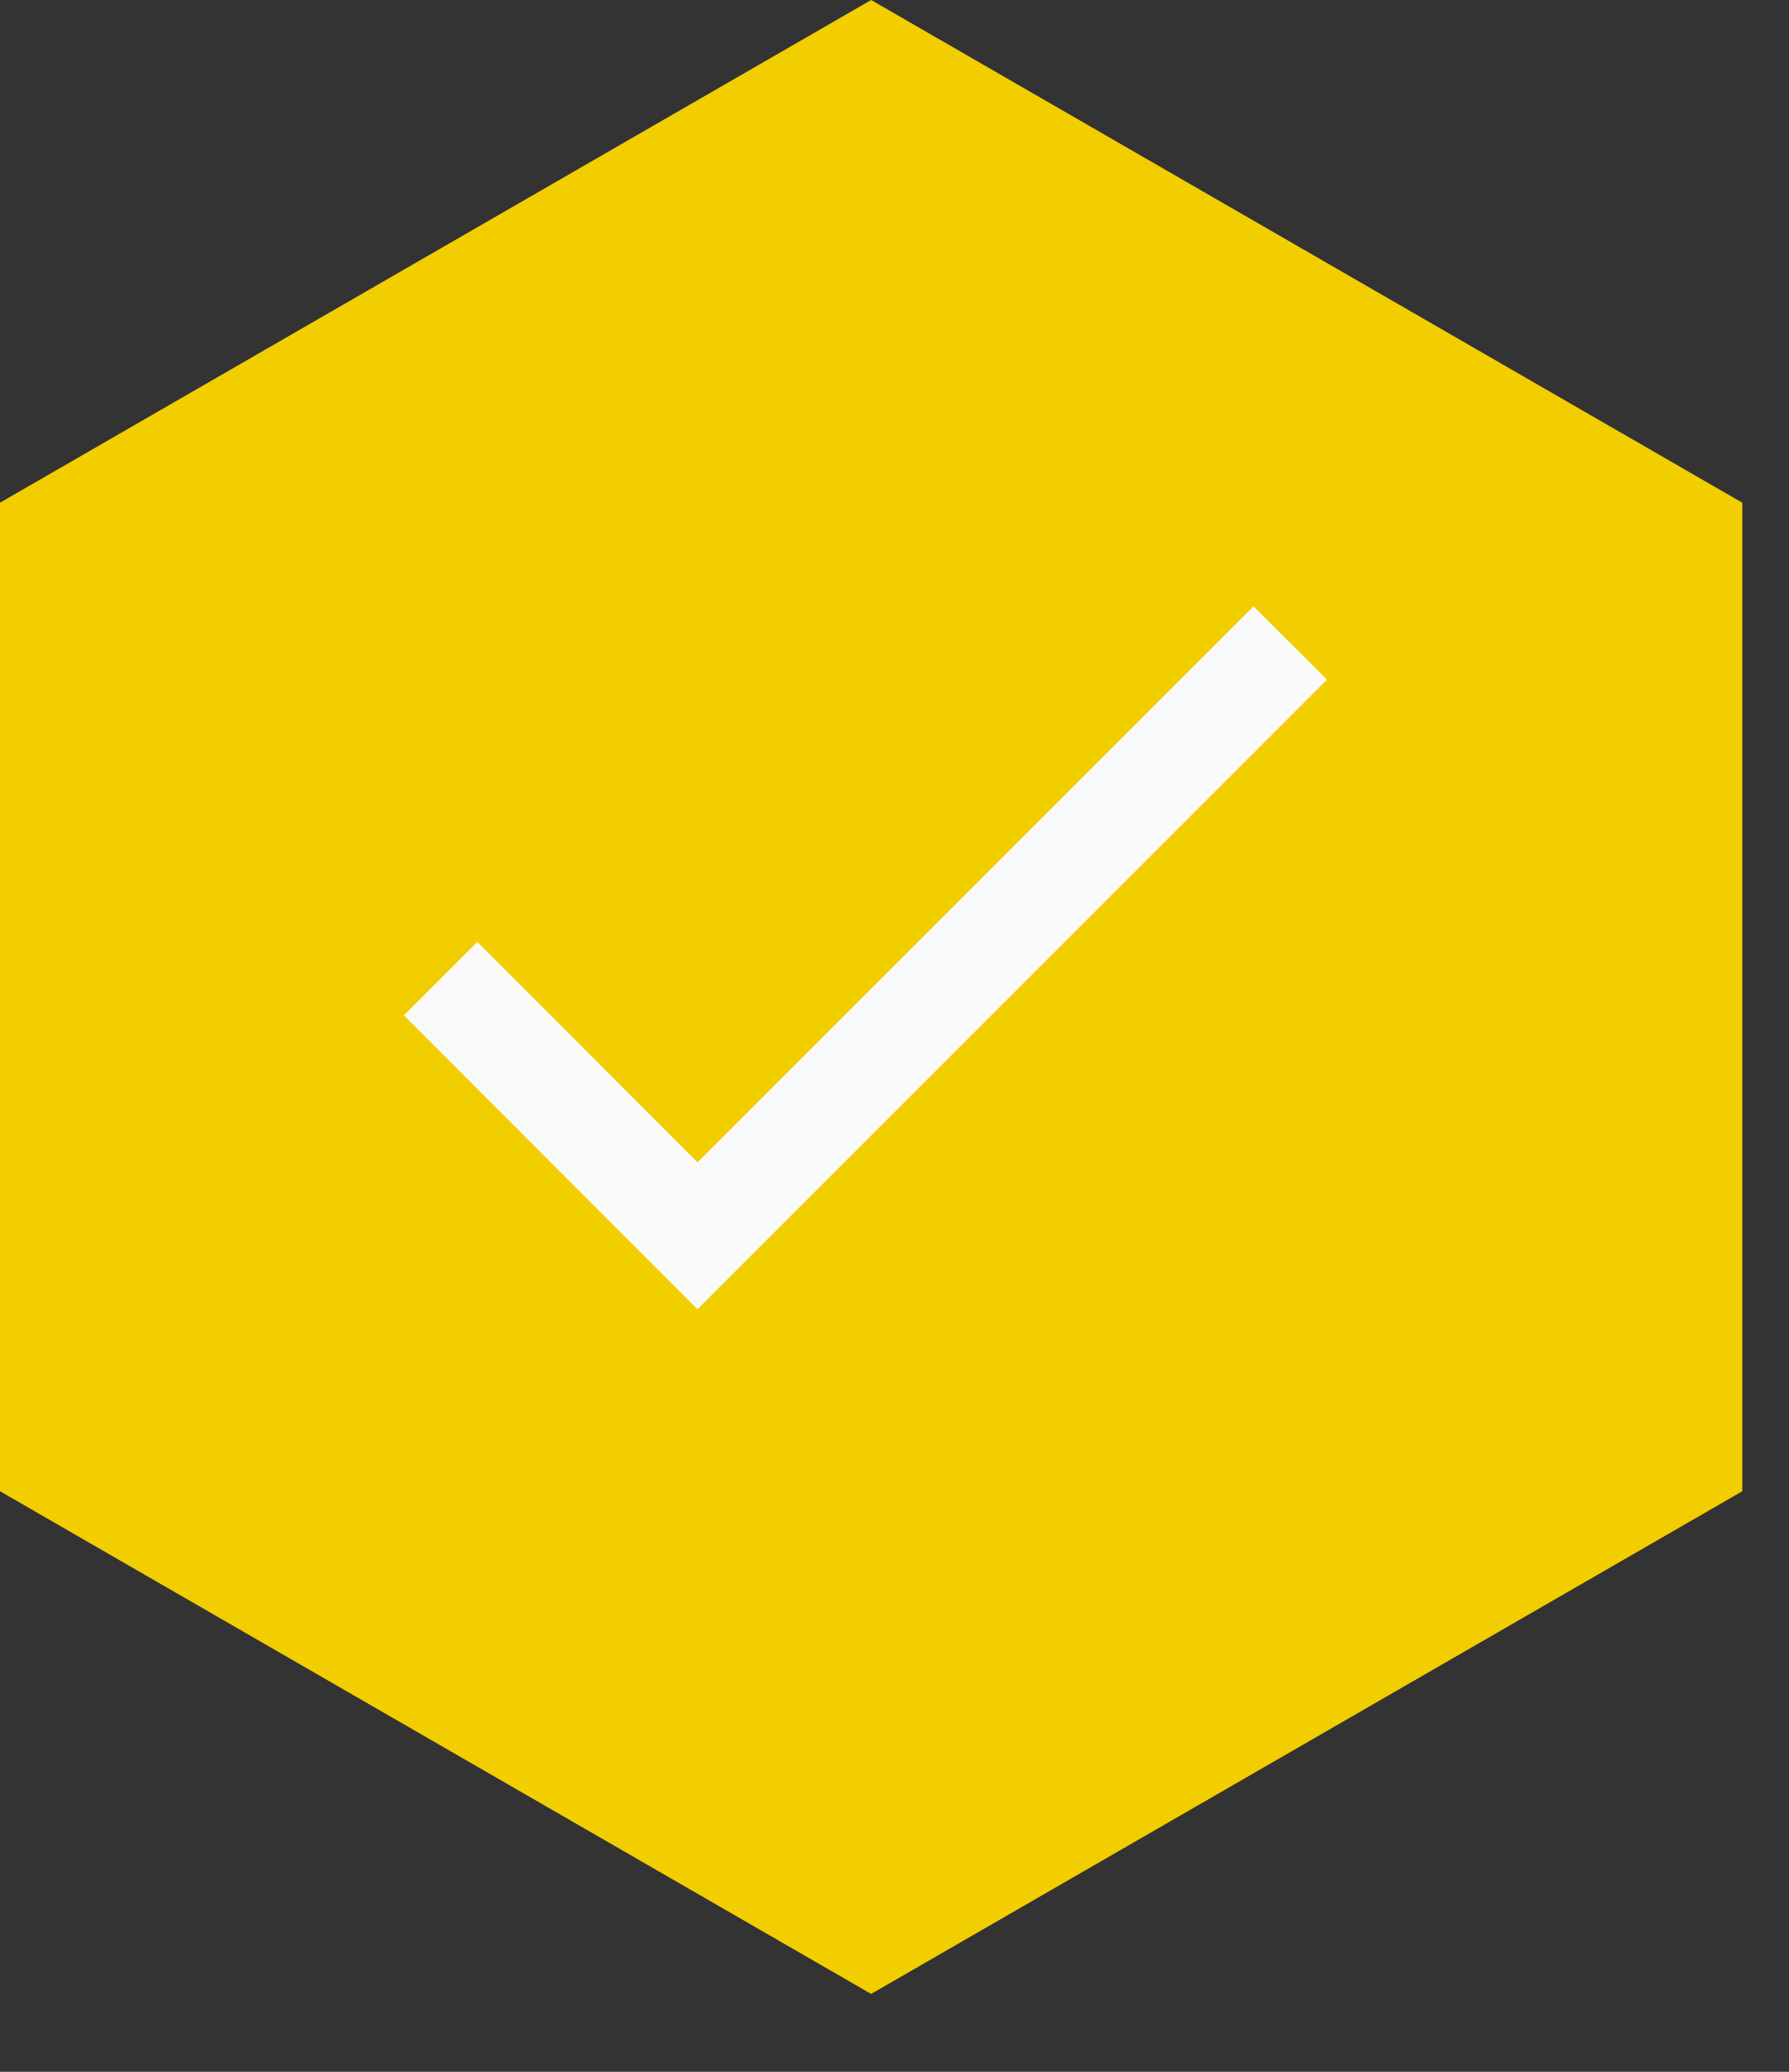 <svg width="19" height="22" viewBox="0 0 19 22" fill="none" xmlns="http://www.w3.org/2000/svg">
<rect x="0" y="0" width="19" height="22" fill="#333333" stroke="none"/>
<path d="M18.504 5.338L9.252 0L0 5.338V15.835L9.252 21.173L18.504 15.835V5.338Z" fill="#F2CD00"/>
<path d="M7.408 12.342L5.069 10.002L4.289 10.782L7.408 13.902L14.093 7.217L13.313 6.438L7.408 12.342Z" fill="#FAFAFA"/>
</svg>
